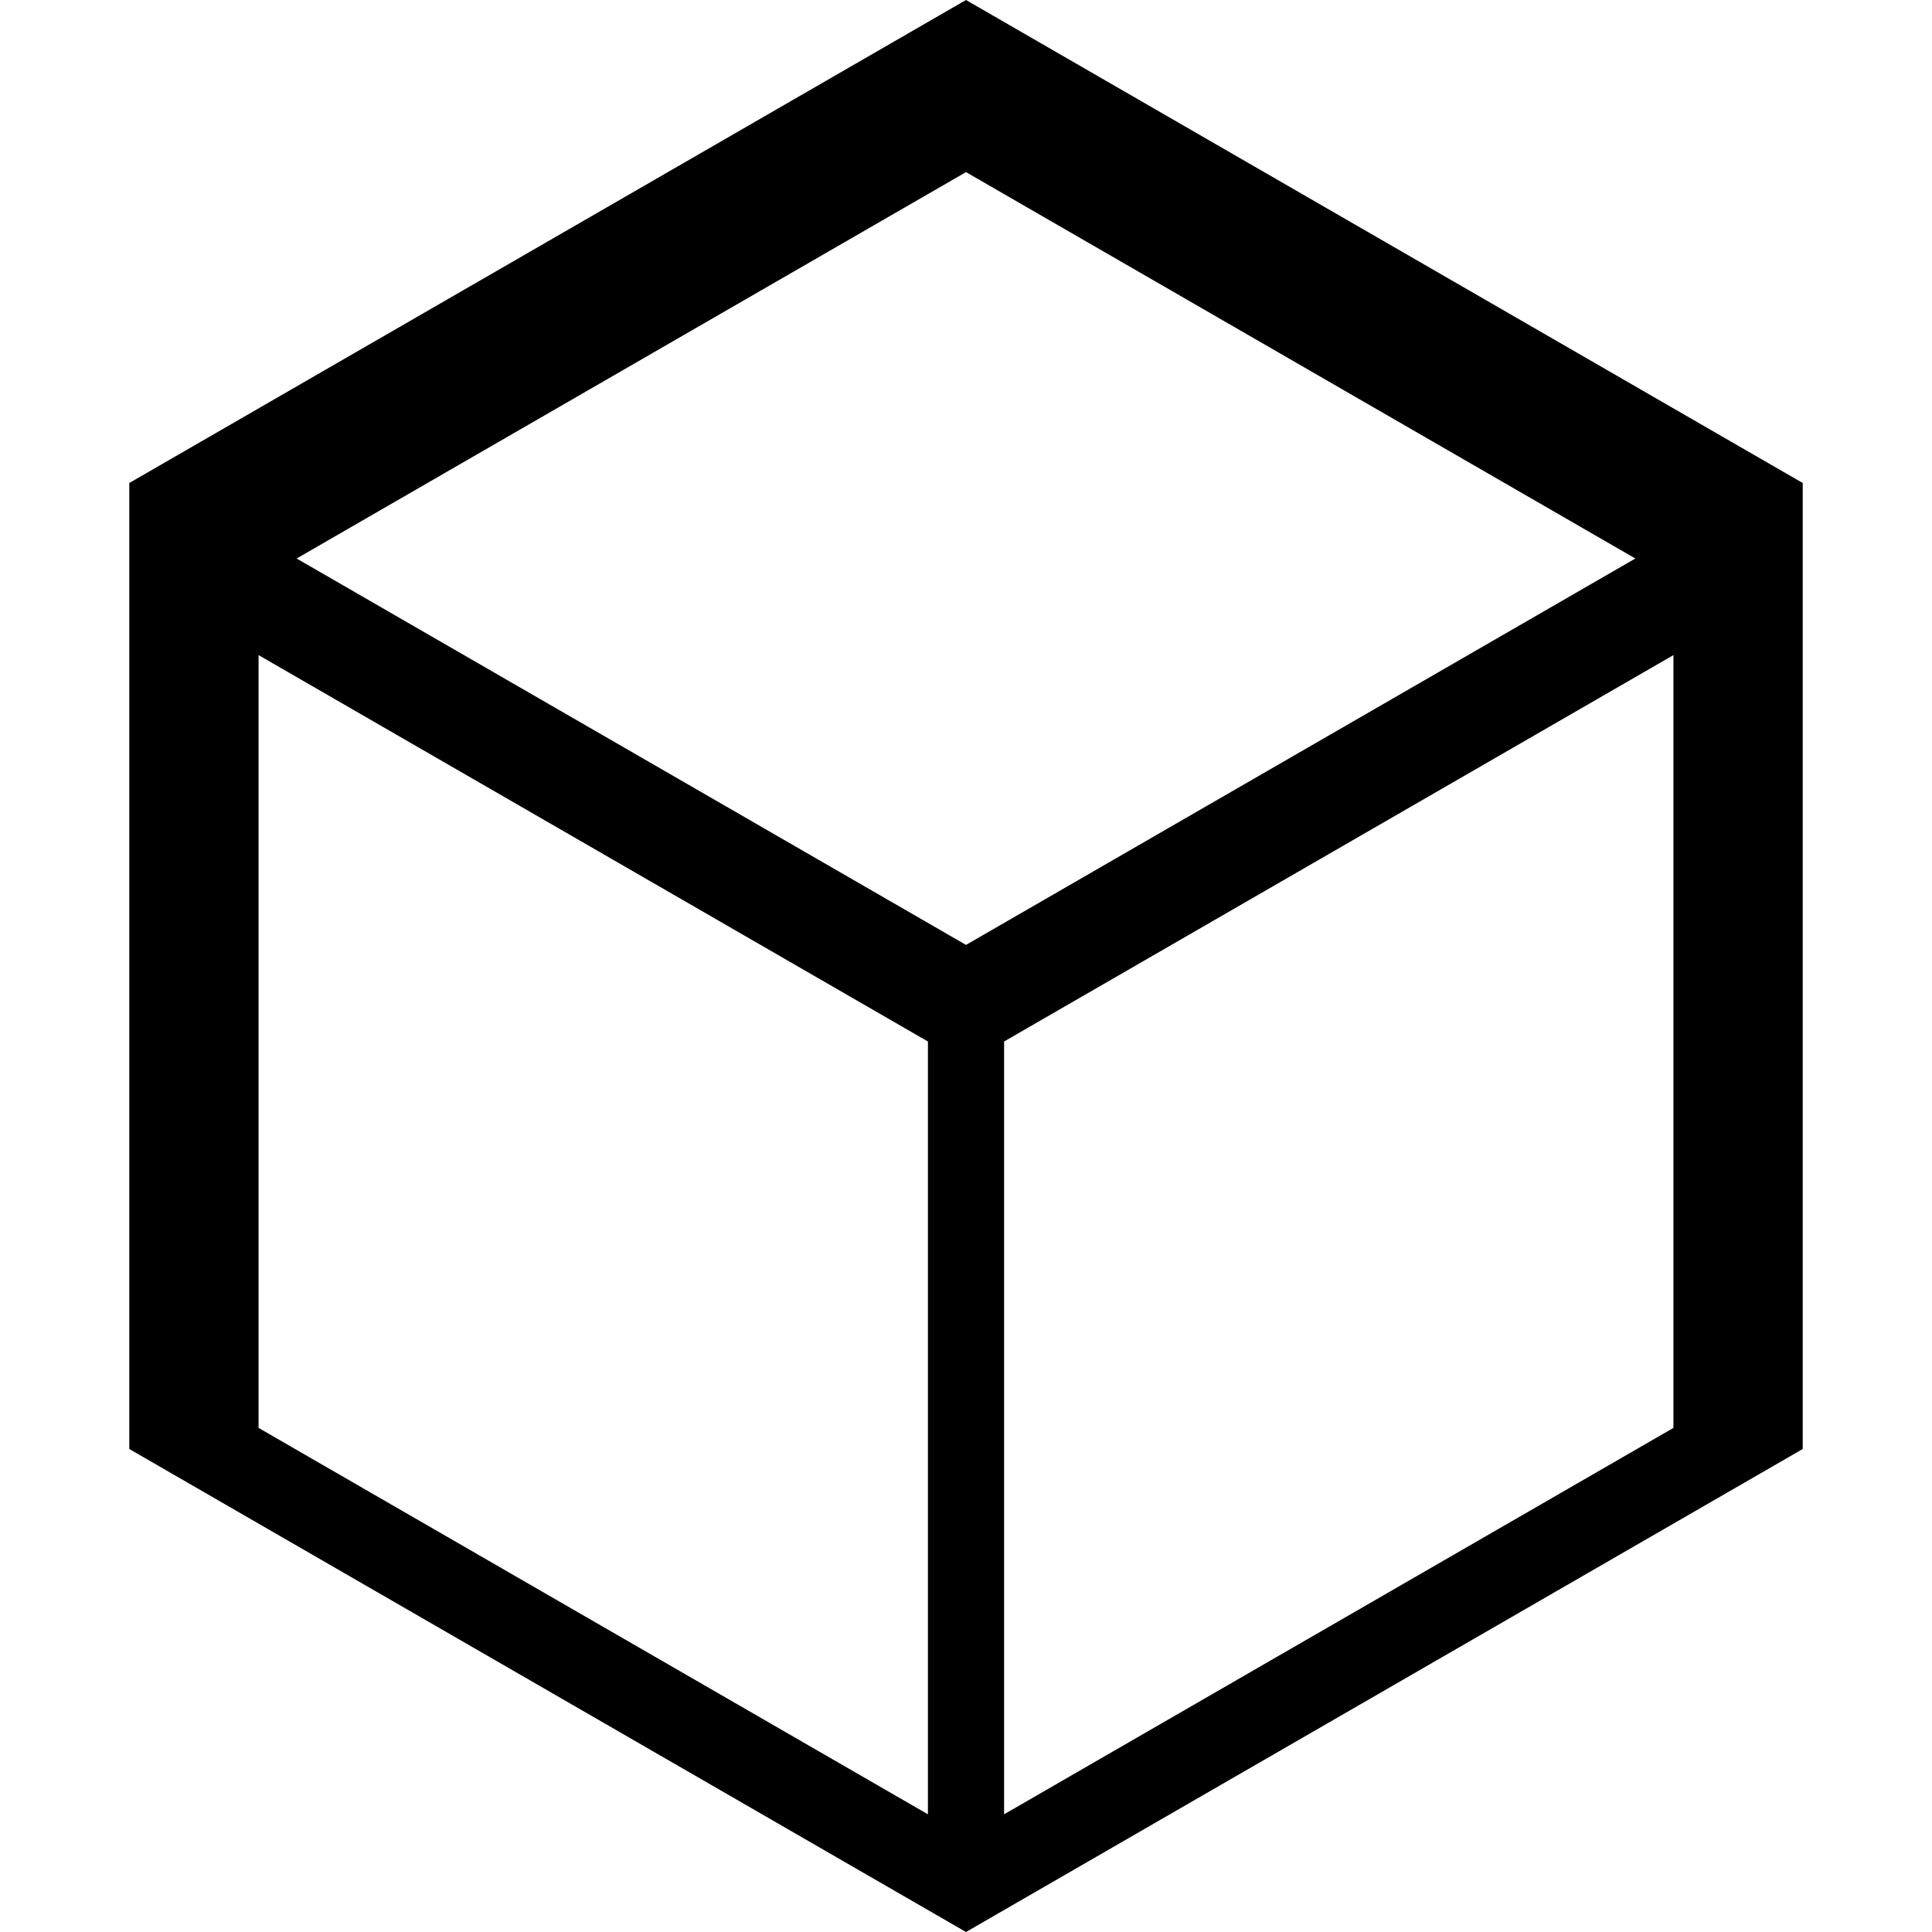<svg role="img" viewBox="0 0 24 24" xmlns="http://www.w3.org/2000/svg"><title>ContBase</title><path d="M12 0L1.606 6v12L12 24l10.394-6V6L12 0zm0 2.138l8.315 4.8L12 11.738 3.685 6.938 12 2.138zM3.212 8.138l8.315 4.8v9.6l-8.315-4.8v-9.6zm17.576 0v9.6l-8.315 4.8v-9.6l8.315-4.8z"/></svg>
